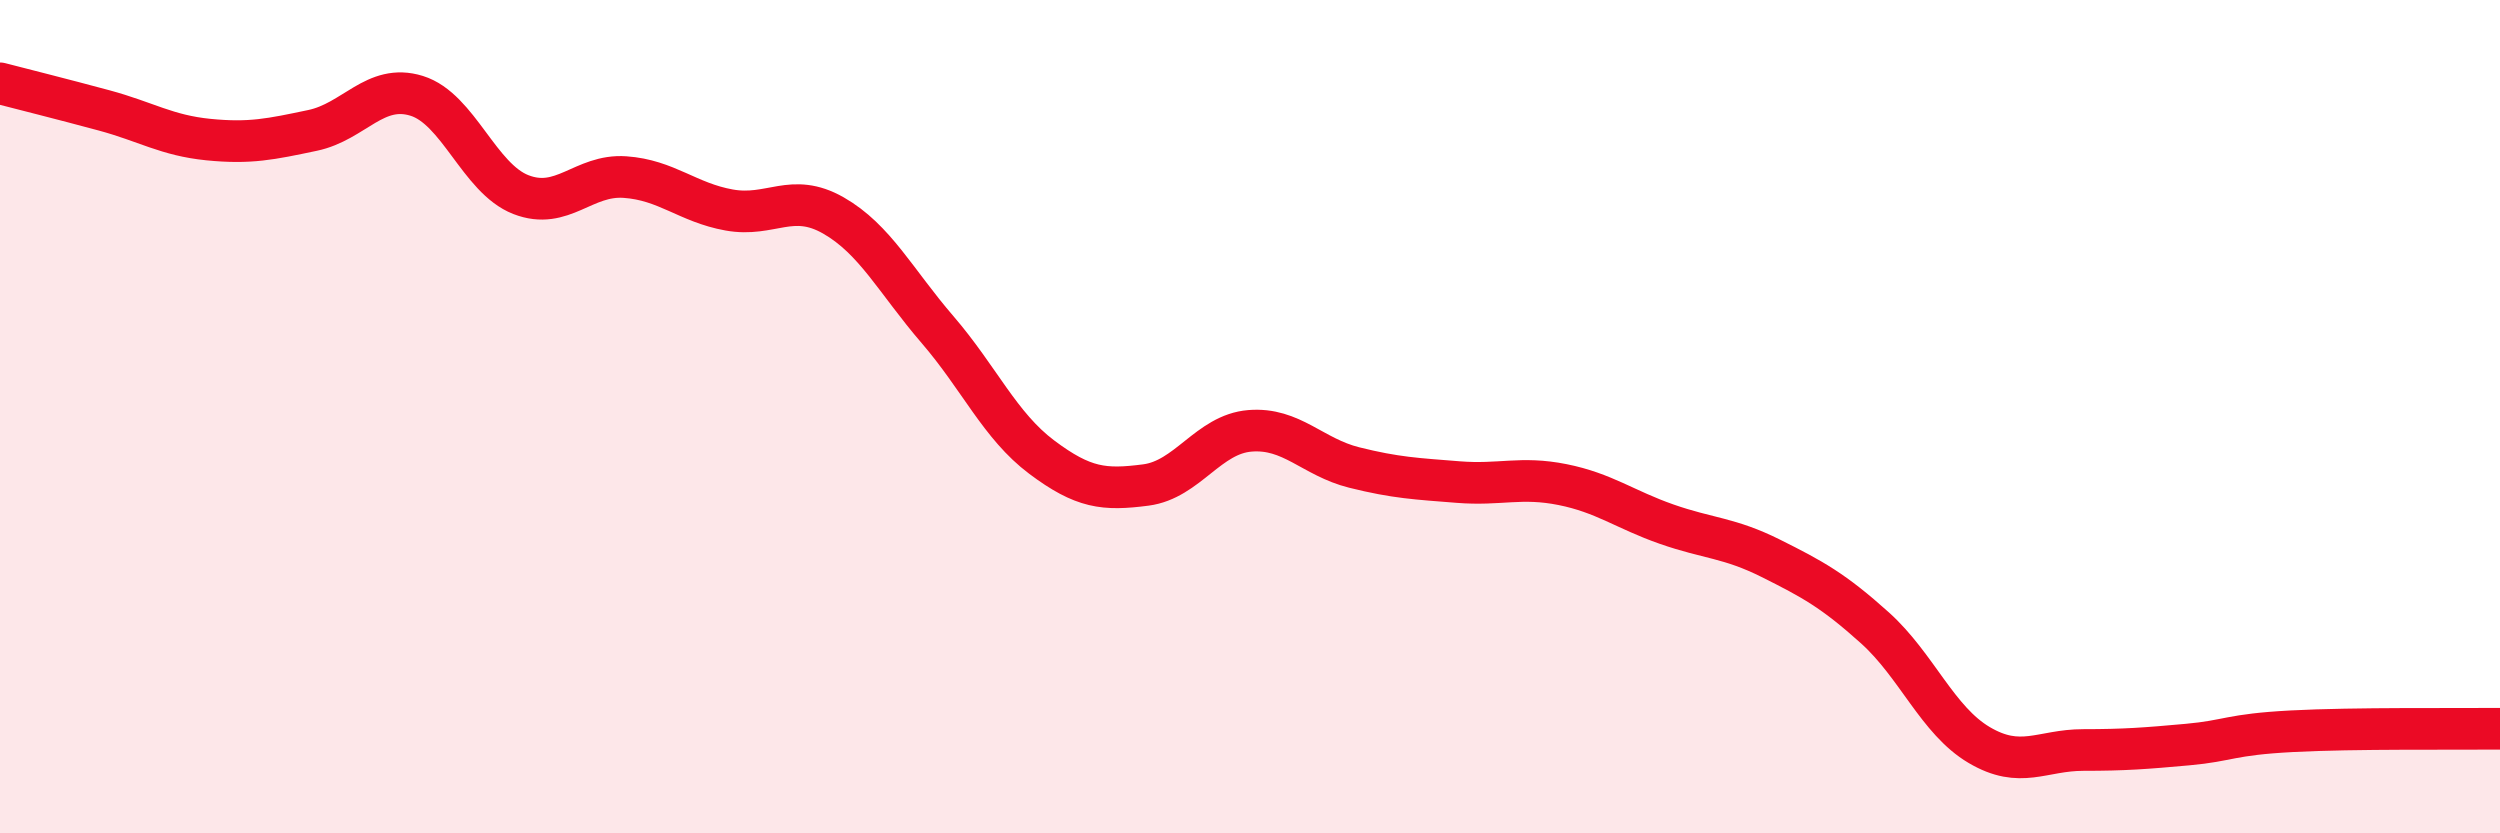 
    <svg width="60" height="20" viewBox="0 0 60 20" xmlns="http://www.w3.org/2000/svg">
      <path
        d="M 0,2 C 0.5,2.13 1.5,2.38 2.5,2.65 C 3.5,2.92 4,3.25 5,3.35 C 6,3.45 6.5,3.34 7.5,3.13 C 8.5,2.92 9,1.99 10,2.3 C 11,2.61 11.5,4.28 12.5,4.67 C 13.5,5.06 14,4.18 15,4.25 C 16,4.32 16.5,4.86 17.5,5.04 C 18.5,5.22 19,4.6 20,5.17 C 21,5.74 21.5,6.75 22.5,7.91 C 23.5,9.07 24,10.22 25,10.97 C 26,11.72 26.5,11.77 27.5,11.64 C 28.5,11.51 29,10.42 30,10.34 C 31,10.26 31.5,10.97 32.5,11.22 C 33.5,11.47 34,11.49 35,11.57 C 36,11.65 36.5,11.43 37.5,11.63 C 38.5,11.83 39,12.23 40,12.58 C 41,12.93 41.5,12.9 42.5,13.4 C 43.5,13.9 44,14.17 45,15.07 C 46,15.97 46.5,17.29 47.5,17.88 C 48.5,18.47 49,18 50,18 C 51,18 51.5,17.96 52.5,17.87 C 53.5,17.78 53.5,17.63 55,17.55 C 56.5,17.47 59,17.5 60,17.49L60 20L0 20Z"
        fill="#EB0A25"
        opacity="0.1"
        stroke-linecap="round"
        stroke-linejoin="round"
      />
      <path
        d="M 0,2 C 0.5,2.13 1.5,2.38 2.5,2.65 C 3.5,2.92 4,3.25 5,3.35 C 6,3.45 6.5,3.34 7.5,3.13 C 8.5,2.92 9,1.99 10,2.3 C 11,2.61 11.5,4.28 12.5,4.67 C 13.5,5.06 14,4.18 15,4.25 C 16,4.32 16.5,4.86 17.5,5.04 C 18.5,5.22 19,4.6 20,5.17 C 21,5.74 21.5,6.75 22.5,7.91 C 23.5,9.07 24,10.22 25,10.97 C 26,11.72 26.5,11.77 27.5,11.64 C 28.5,11.51 29,10.42 30,10.34 C 31,10.26 31.5,10.97 32.5,11.22 C 33.5,11.47 34,11.49 35,11.57 C 36,11.65 36.5,11.43 37.5,11.63 C 38.5,11.83 39,12.23 40,12.58 C 41,12.93 41.5,12.9 42.5,13.4 C 43.5,13.9 44,14.17 45,15.07 C 46,15.97 46.5,17.29 47.5,17.88 C 48.5,18.47 49,18 50,18 C 51,18 51.5,17.96 52.5,17.87 C 53.5,17.78 53.5,17.63 55,17.55 C 56.5,17.47 59,17.5 60,17.49"
        stroke="#EB0A25"
        stroke-width="1"
        fill="none"
        stroke-linecap="round"
        stroke-linejoin="round"
      />
    </svg>
  